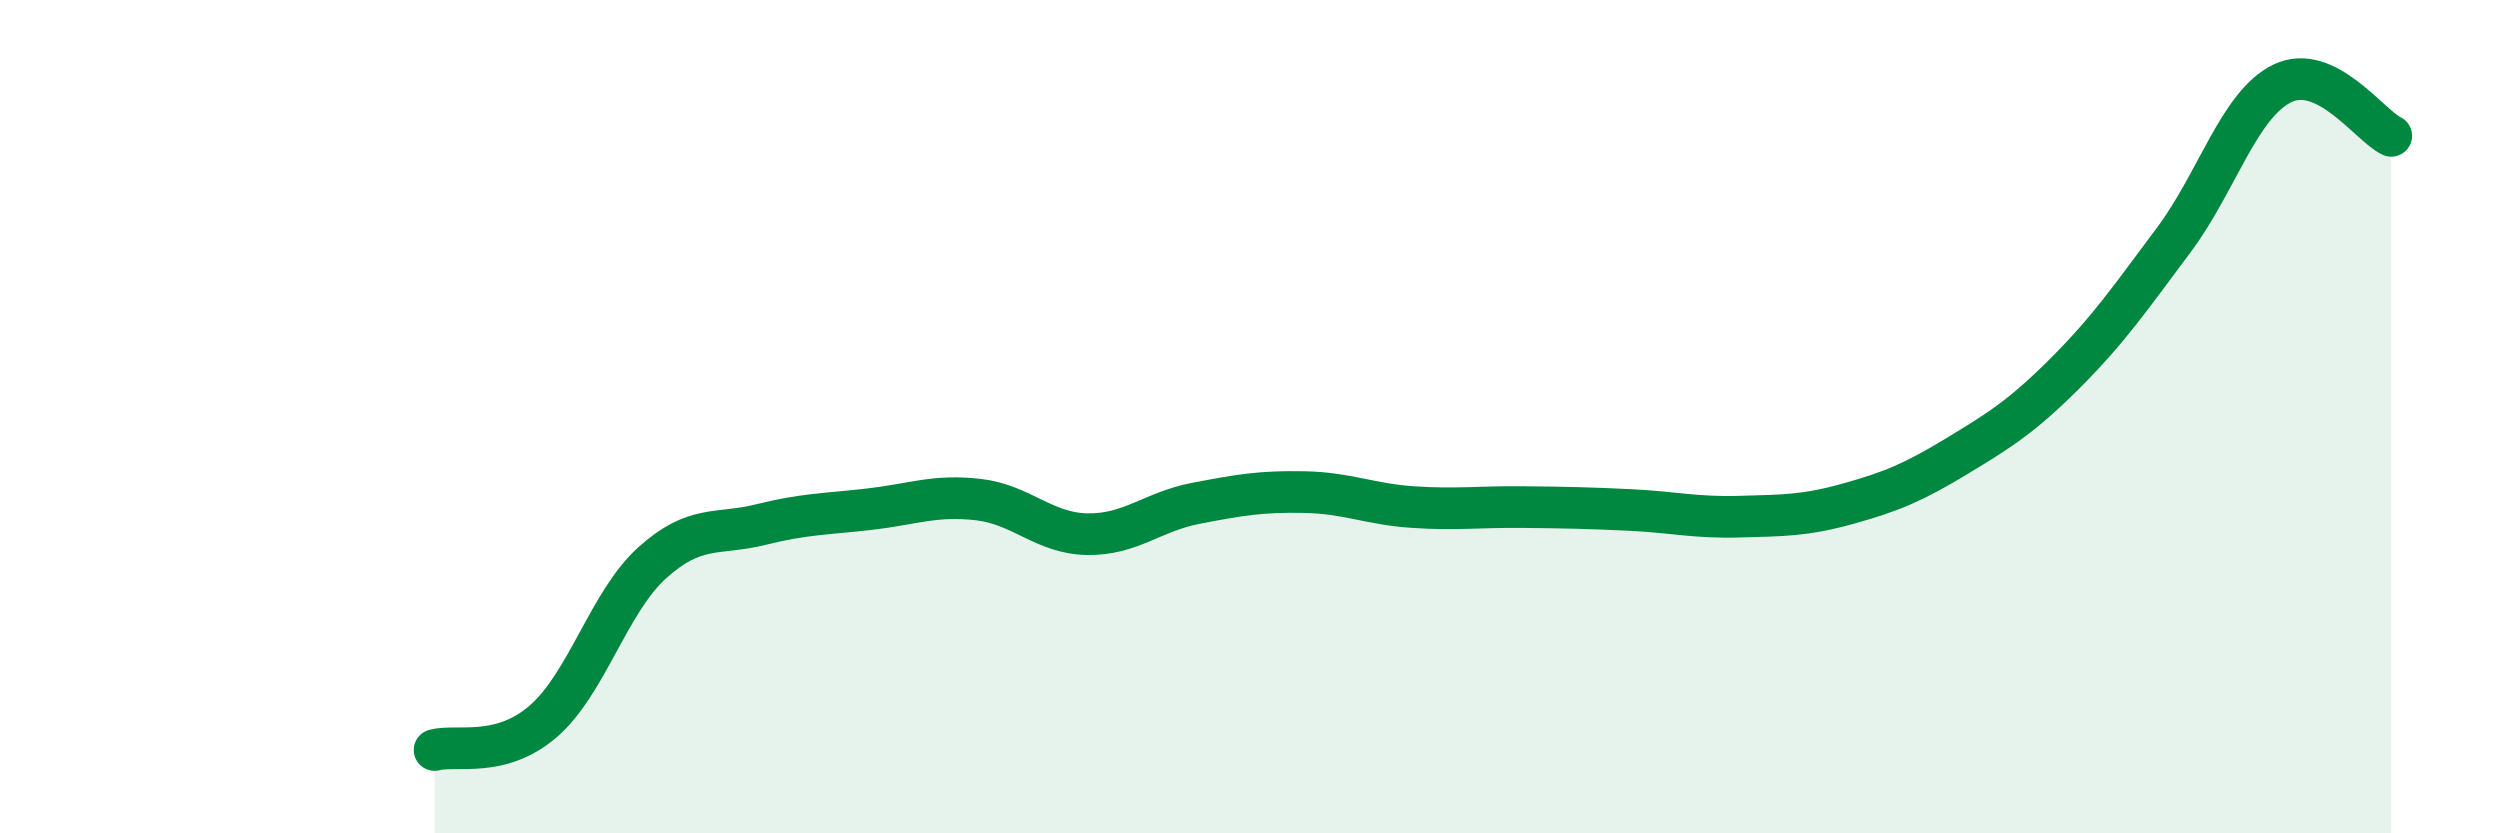 
    <svg width="60" height="20" viewBox="0 0 60 20" xmlns="http://www.w3.org/2000/svg">
      <path
        d="M 10.43,18 C 10.95,17.86 12,18.21 13.04,17.31 C 14.08,16.41 14.61,14.45 15.65,13.51 C 16.69,12.57 17.22,12.85 18.26,12.59 C 19.3,12.33 19.83,12.34 20.87,12.22 C 21.91,12.1 22.44,11.87 23.48,11.99 C 24.52,12.11 25.05,12.8 26.09,12.82 C 27.13,12.84 27.66,12.28 28.7,12.08 C 29.74,11.88 30.26,11.79 31.3,11.81 C 32.34,11.83 32.87,12.1 33.91,12.17 C 34.95,12.24 35.48,12.16 36.52,12.17 C 37.56,12.18 38.09,12.19 39.13,12.24 C 40.17,12.29 40.7,12.43 41.74,12.4 C 42.78,12.37 43.31,12.38 44.35,12.09 C 45.39,11.8 45.92,11.58 46.96,10.95 C 48,10.32 48.53,9.99 49.57,8.95 C 50.61,7.91 51.13,7.15 52.17,5.76 C 53.21,4.37 53.74,2.5 54.78,2 C 55.82,1.5 56.87,3.01 57.39,3.26L57.39 20L10.43 20Z"
        fill="#008740"
        opacity="0.1"
        stroke-linecap="round"
        stroke-linejoin="round"
      />
      <path
        d="M 10.43,18 C 10.95,17.86 12,18.21 13.04,17.31 C 14.08,16.41 14.61,14.45 15.65,13.51 C 16.69,12.57 17.22,12.85 18.26,12.59 C 19.3,12.33 19.83,12.34 20.87,12.22 C 21.91,12.1 22.44,11.87 23.48,11.99 C 24.52,12.11 25.05,12.8 26.09,12.82 C 27.13,12.84 27.66,12.28 28.7,12.08 C 29.74,11.88 30.26,11.79 31.3,11.81 C 32.34,11.83 32.87,12.1 33.91,12.17 C 34.95,12.24 35.48,12.16 36.52,12.17 C 37.56,12.18 38.09,12.19 39.13,12.24 C 40.17,12.29 40.7,12.43 41.74,12.4 C 42.78,12.37 43.31,12.38 44.35,12.09 C 45.39,11.8 45.92,11.58 46.96,10.95 C 48,10.32 48.53,9.99 49.57,8.95 C 50.61,7.91 51.13,7.15 52.17,5.76 C 53.21,4.37 53.74,2.5 54.78,2 C 55.82,1.5 56.87,3.01 57.39,3.26"
        stroke="#008740"
        stroke-width="1"
        fill="none"
        stroke-linecap="round"
        stroke-linejoin="round"
      />
    </svg>
  